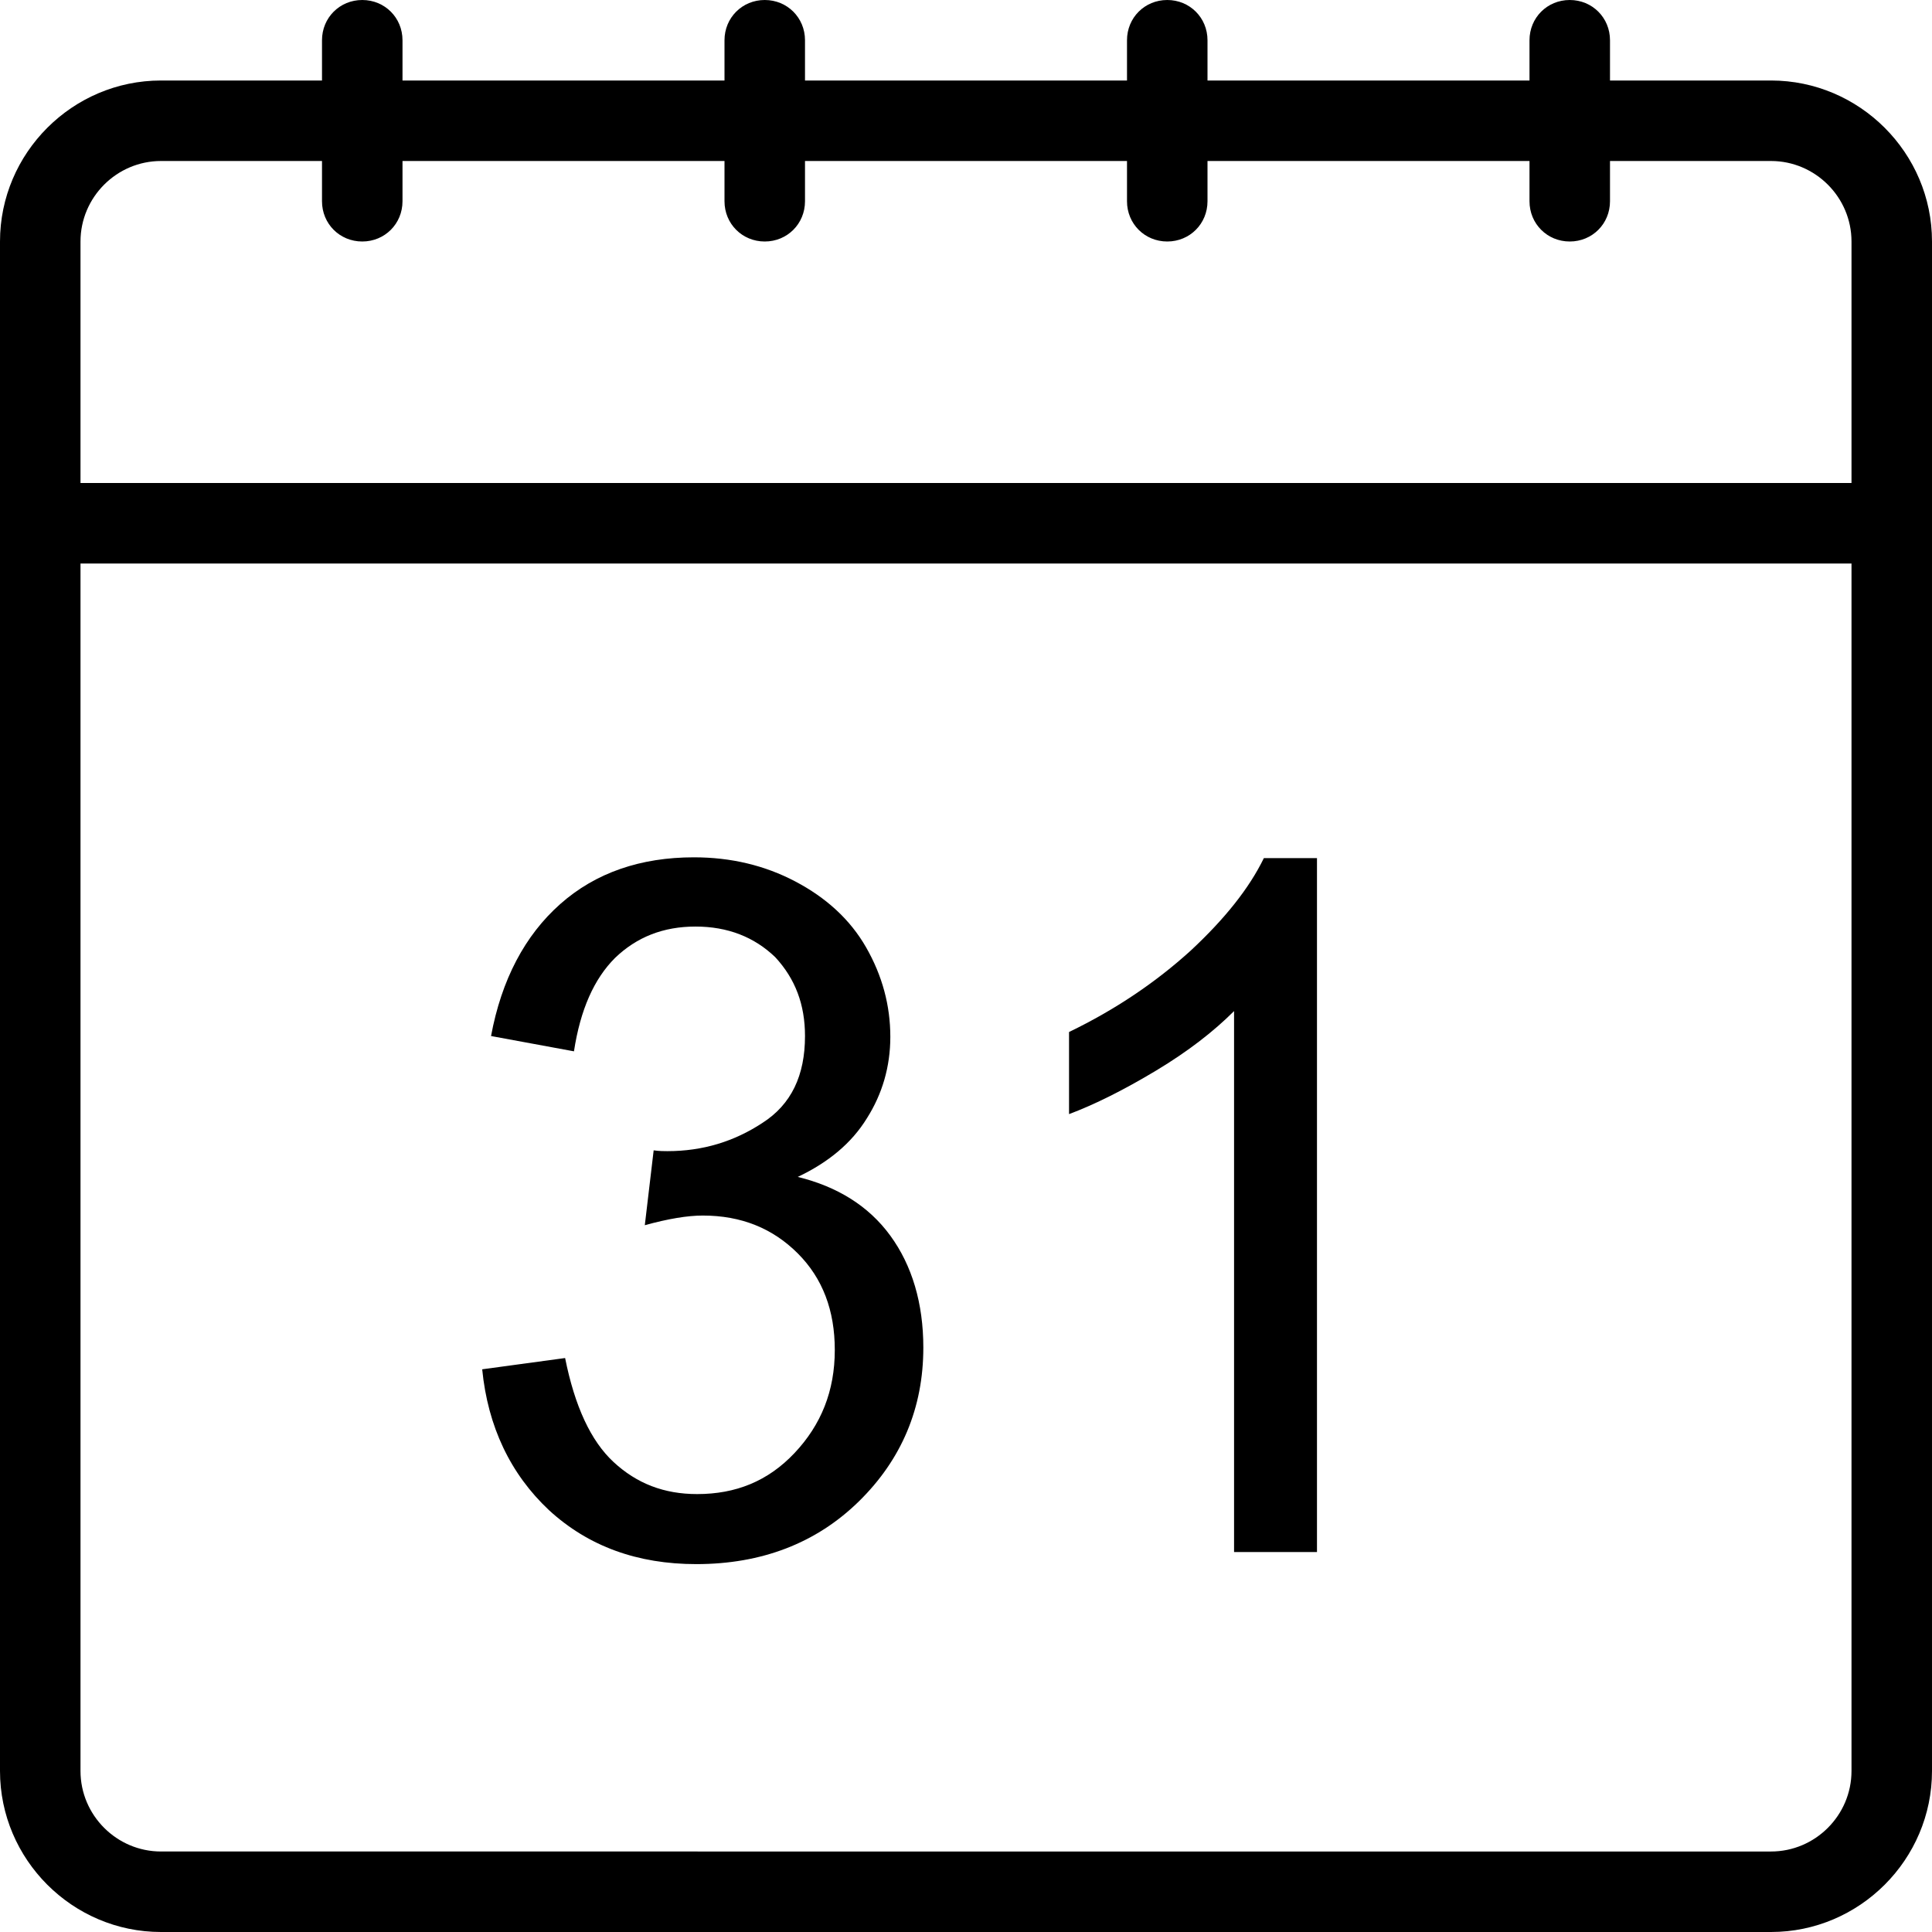 <?xml version="1.0" encoding="utf-8"?>
<svg version="1.1" id="Layer_1" xmlns="http://www.w3.org/2000/svg" xmlns:xlink="http://www.w3.org/1999/xlink" x="0px" y="0px"
	 viewBox="0 0 24 24" style="enable-background:new 0 0 24 24;" xml:space="preserve">
<title>Designed by www.shapes4free.com</title>
<g>
	<path d="M8.66,18.56c-0.41,0-0.75-0.13-1.04-0.4c-0.28-0.26-0.48-0.69-0.6-1.29l-1.03,0.14c0.07,0.71,0.35,1.3,0.83,1.75
		c0.49,0.45,1.1,0.67,1.83,0.67c0.81,0,1.49-0.26,2.02-0.78s0.8-1.16,0.8-1.91c0-0.55-0.14-1.02-0.41-1.39
		c-0.27-0.37-0.66-0.61-1.15-0.73c0.38-0.18,0.67-0.42,0.86-0.73c0.19-0.3,0.29-0.64,0.29-1.01c0-0.39-0.1-0.76-0.3-1.11
		c-0.2-0.35-0.5-0.62-0.88-0.82c-0.38-0.2-0.8-0.3-1.26-0.3c-0.66,0-1.22,0.19-1.66,0.58s-0.73,0.94-0.86,1.64l1.03,0.19
		c0.08-0.52,0.25-0.9,0.51-1.16c0.27-0.26,0.6-0.39,1-0.39c0.4,0,0.73,0.13,0.99,0.38C9.88,12.16,10,12.48,10,12.87
		c0,0.49-0.17,0.85-0.53,1.08c-0.35,0.23-0.74,0.35-1.18,0.35c-0.04,0-0.1,0-0.17-0.01l-0.11,0.93c0.29-0.08,0.53-0.12,0.72-0.12
		c0.48,0,0.87,0.16,1.18,0.47c0.31,0.31,0.46,0.71,0.46,1.2c0,0.51-0.17,0.93-0.5,1.28S9.14,18.56,8.66,18.56z"/>
	<path d="M15.33,12.56v6.72h1.03v-8.62h-0.66c-0.18,0.37-0.48,0.75-0.91,1.15c-0.43,0.39-0.93,0.73-1.51,1.01v1.02
		c0.32-0.12,0.68-0.3,1.08-0.54S15.08,12.81,15.33,12.56z"/>
	<path d="M22,1h-2V0.5C20,0.22,19.78,0,19.5,0C19.22,0,19,0.22,19,0.5V1h-4V0.5C15,0.22,14.78,0,14.5,0S14,0.22,14,0.5V1h-4V0.5
		C10,0.22,9.78,0,9.5,0S9,0.22,9,0.5V1H5V0.5C5,0.22,4.78,0,4.5,0S4,0.22,4,0.5V1H2C0.9,1,0,1.9,0,3v3v1v15c0,1.1,0.9,2,2,2h20
		c1.1,0,2-0.9,2-2V7V6V3C24,1.9,23.1,1,22,1z M23,22c0,0.55-0.45,1-1,1H2c-0.55,0-1-0.45-1-1V7h22V22z M1,6V3c0-0.55,0.45-1,1-1h2
		v0.5C4,2.78,4.22,3,4.5,3S5,2.78,5,2.5V2h4v0.5C9,2.78,9.22,3,9.5,3S10,2.78,10,2.5V2h4v0.5C14,2.78,14.22,3,14.5,3S15,2.78,15,2.5
		V2h4v0.5C19,2.78,19.22,3,19.5,3C19.78,3,20,2.78,20,2.5V2h2c0.55,0,1,0.45,1,1v3H1z"/>
</g>
</svg>

